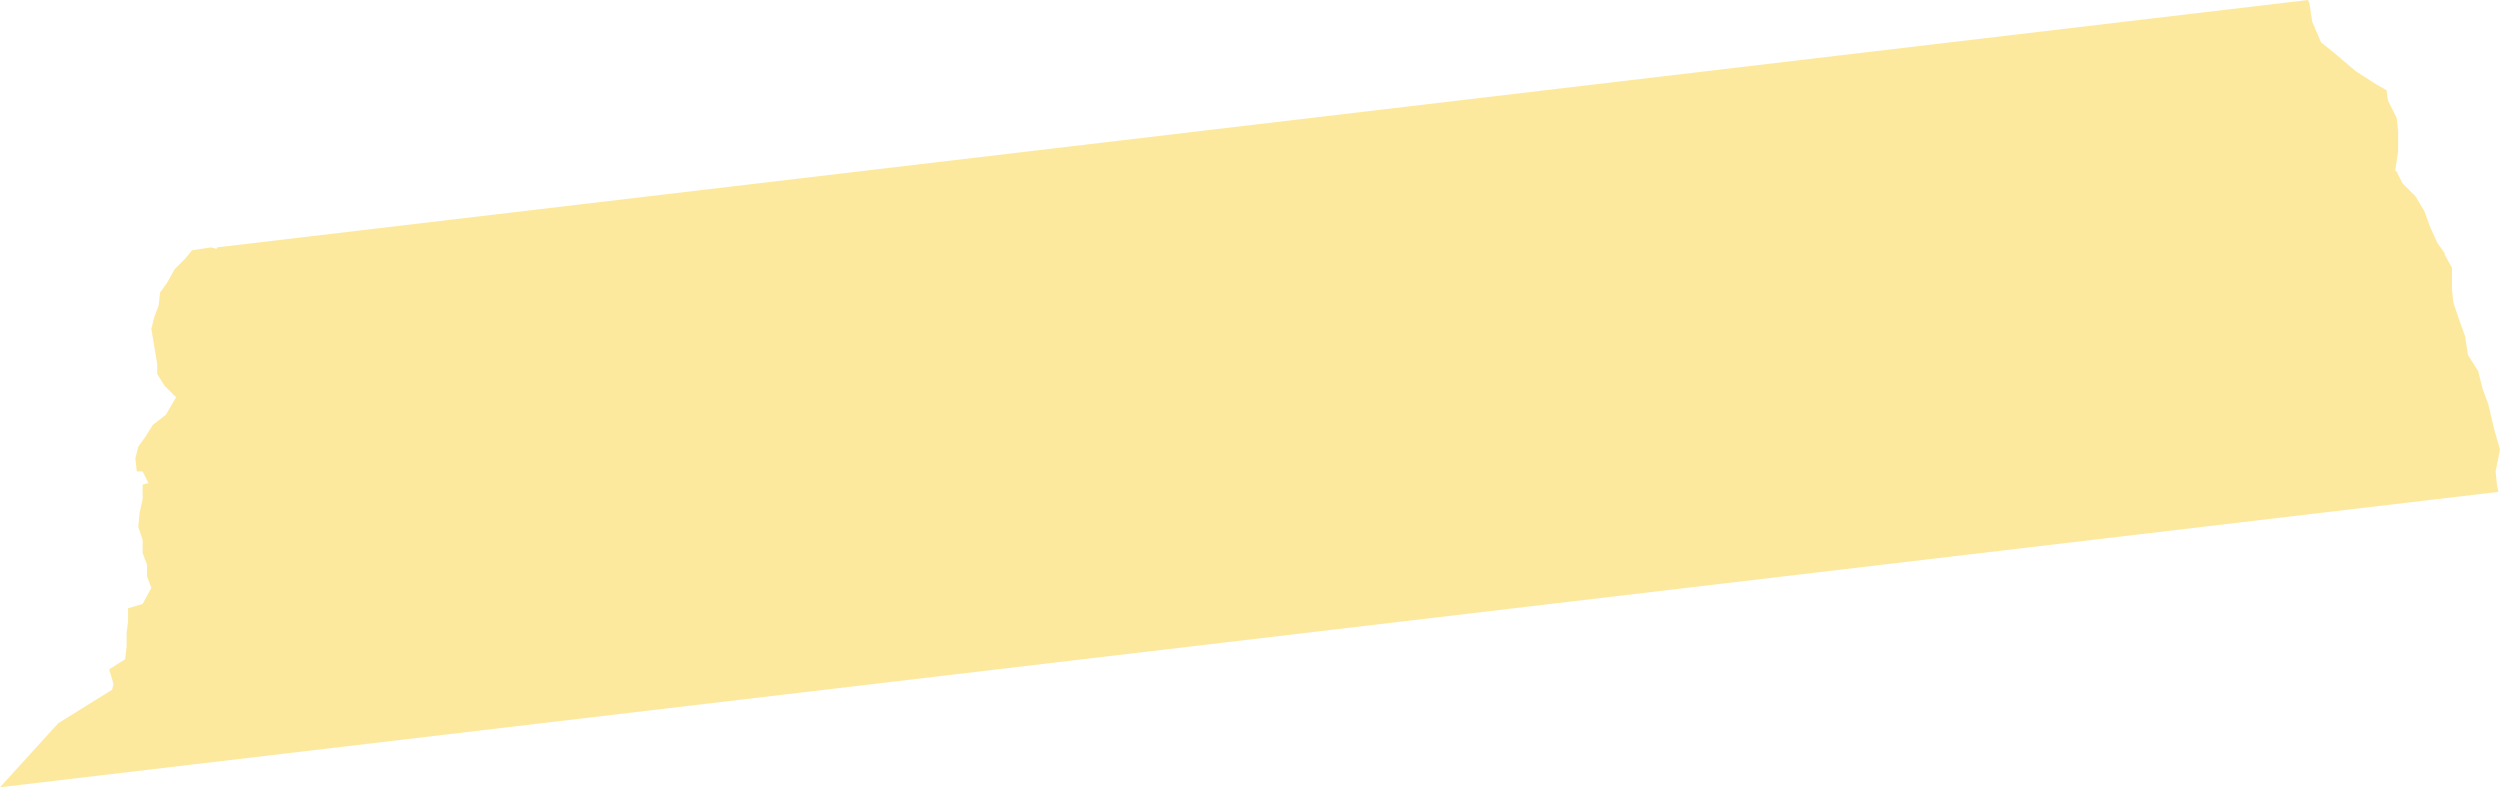 <?xml version="1.0" encoding="utf-8"?>
<!-- Generator: Adobe Illustrator 25.2.1, SVG Export Plug-In . SVG Version: 6.00 Build 0)  -->
<svg version="1.1" id="layer" xmlns="http://www.w3.org/2000/svg" xmlns:xlink="http://www.w3.org/1999/xlink" x="0px" y="0px"
	 width="171.8px" height="54.1px" viewBox="0 0 171.8 54.1" enable-background="new 0 0 171.8 54.1" xml:space="preserve">
<polygon opacity="0.77" fill="#FDE382" points="171.6,33.4 171.5,32.4 171.8,30.9 171.4,29.5 171,27.8 170.6,26.7 170.3,25.5 
	169.6,24.4 169.4,23.1 169,22 168.6,20.8 168.5,19.9 168.5,18.4 168,17.5 168,17.4 167.5,16.7 167,15.6 166.6,14.5 166,13.5 
	165.1,12.6 164.7,11.8 164.6,11.7 164.8,10.4 164.8,9 164.7,8.1 164.1,6.9 164,6.2 163.3,5.8 161.9,4.9 160.6,3.8 159.5,2.9 
	158.9,1.5 158.7,0.2 158.6,0 14.9,17 14.9,17.1 14.5,17 13.2,17.2 12.7,17.8 12,18.5 11.5,19.4 11,20.1 10.9,21 10.6,21.8 
	10.4,22.6 10.6,23.8 10.8,25 10.8,25.7 11.3,26.5 12.1,27.3 11.4,28.5 10.5,29.2 10,30 9.5,30.7 9.3,31.5 9.4,32.4 9.8,32.4 
	10.2,33.2 9.8,33.3 9.8,34.3 9.6,35.2 9.5,36.2 9.8,37.1 9.8,38 10.1,38.8 10.1,39.6 10.4,40.4 9.8,41.5 8.8,41.8 8.8,42.7 
	8.7,43.5 8.7,44.4 8.6,45.3 7.5,46 7.8,47 7.7,47.4 4,49.7 0,54.1 171.7,33.8 "/>
</svg>
